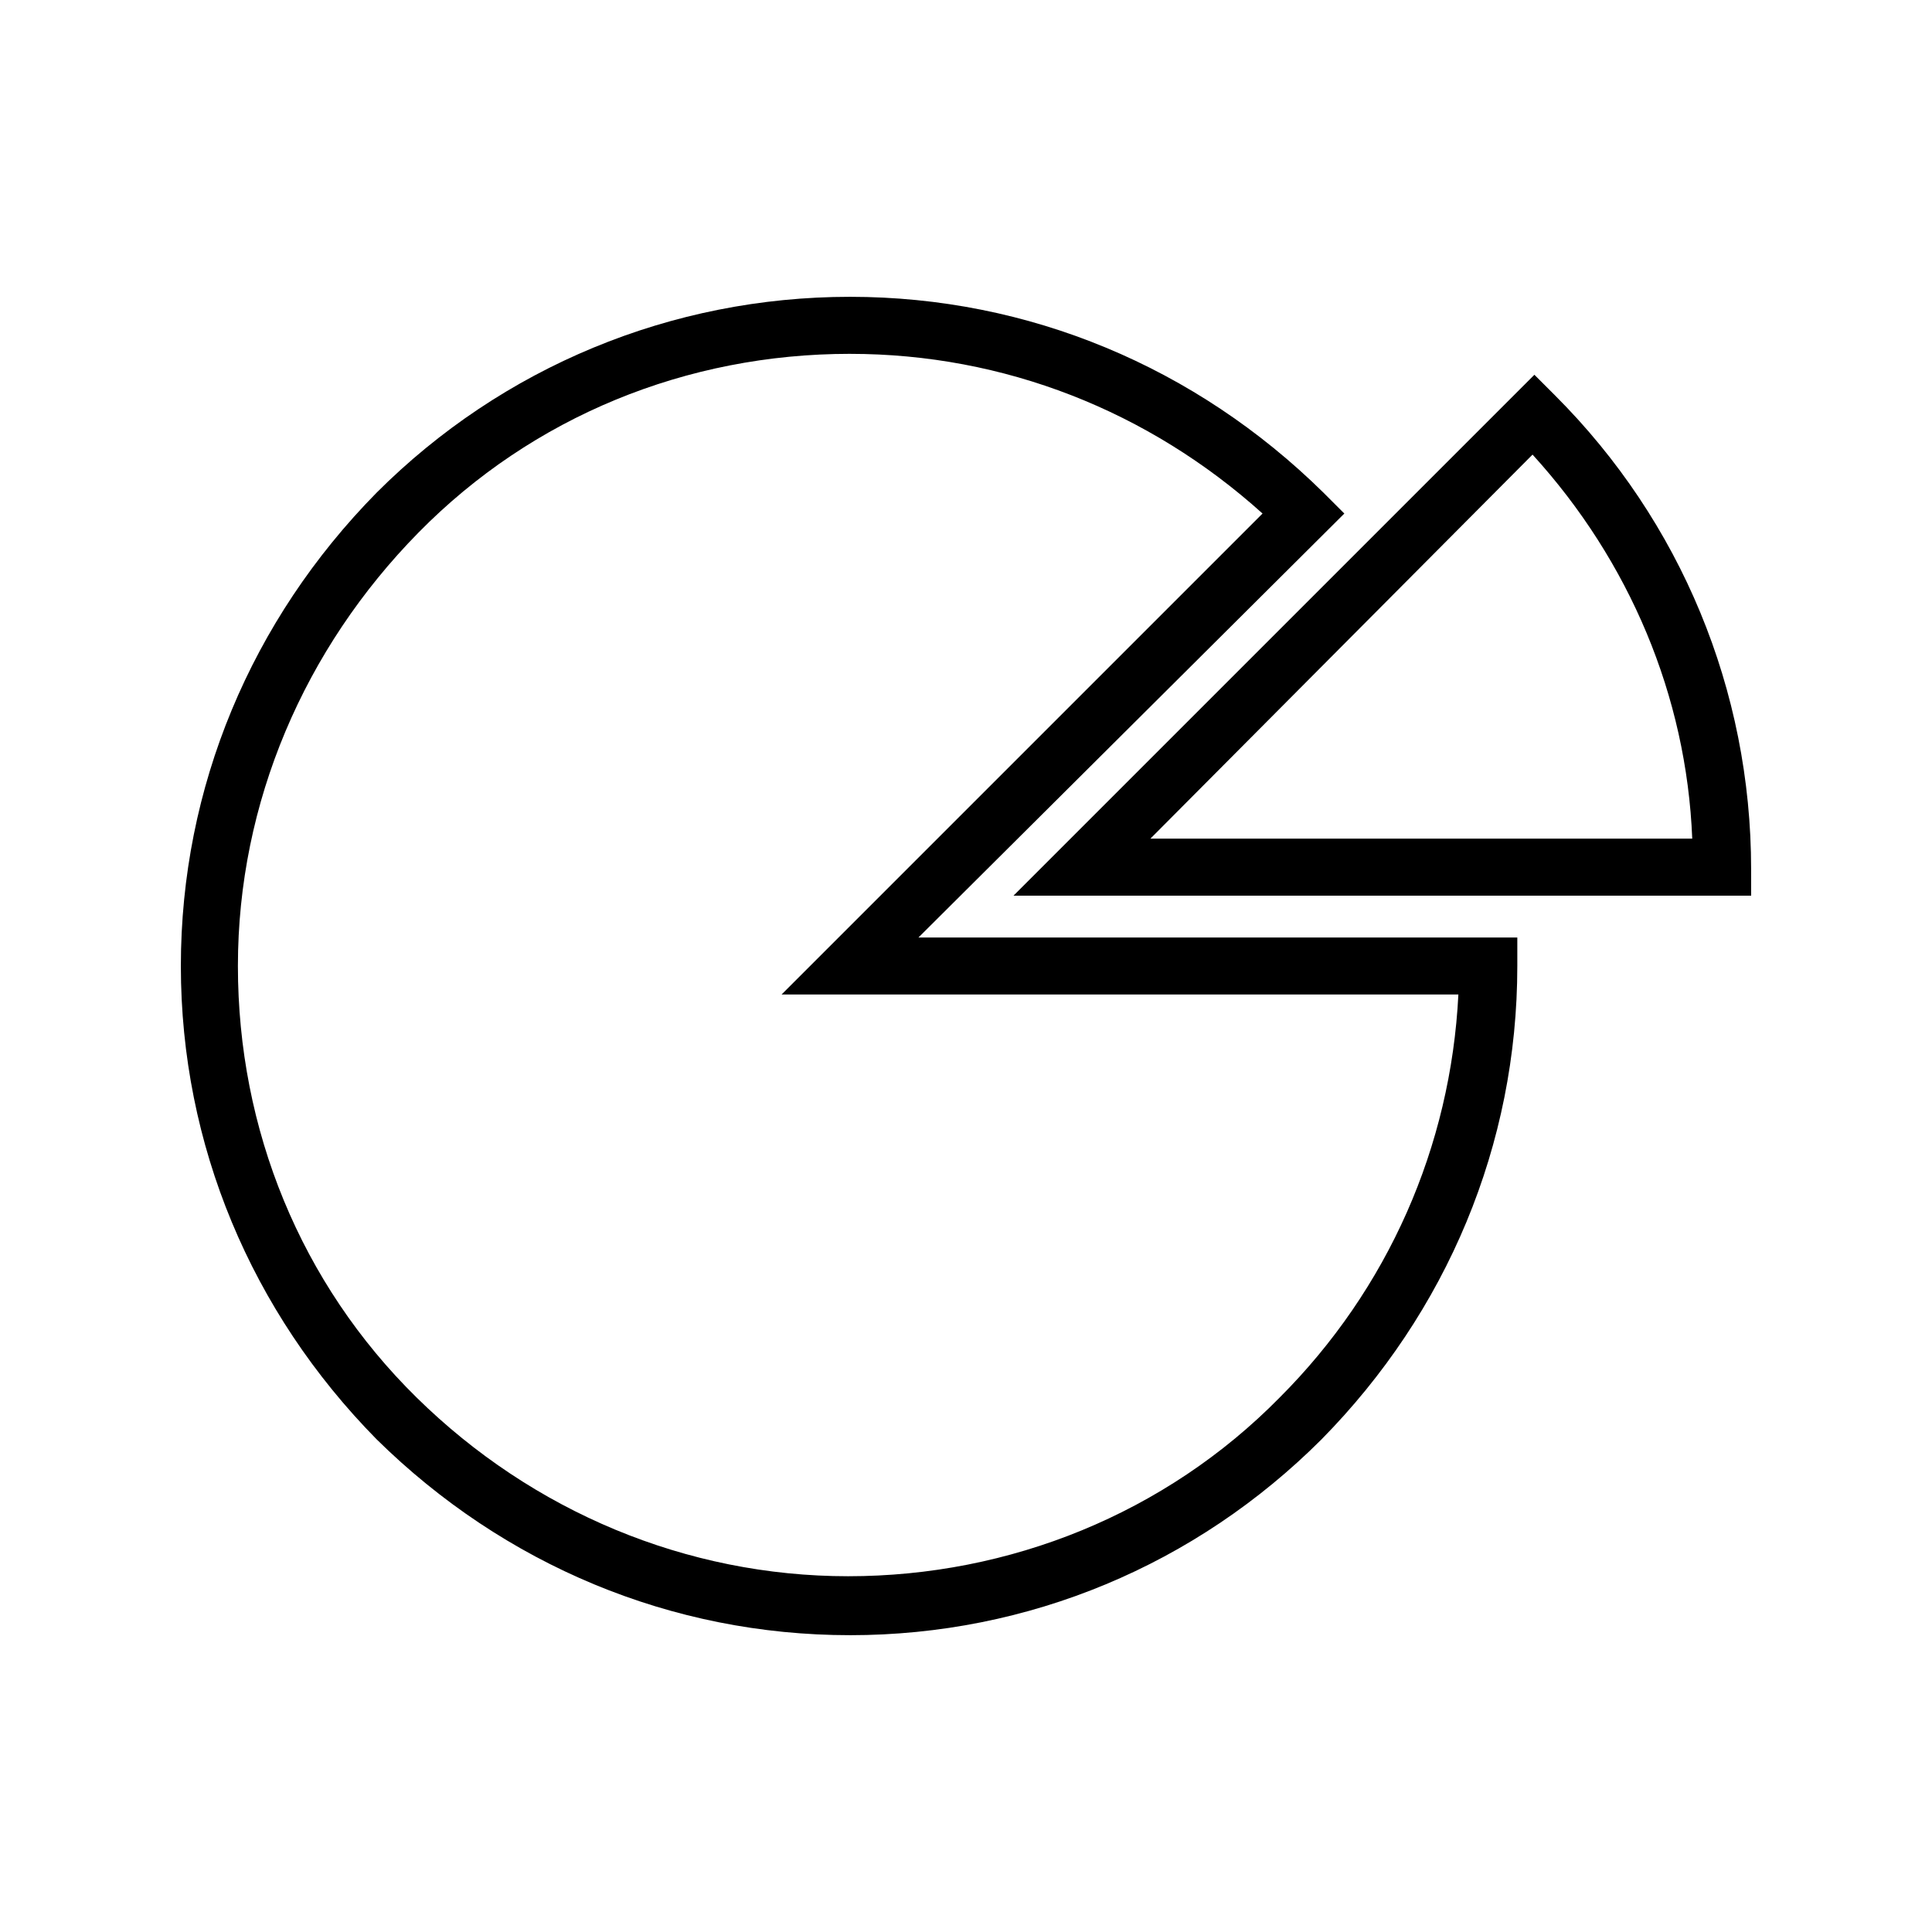 <?xml version="1.0" encoding="UTF-8"?>
<!-- Uploaded to: ICON Repo, www.svgrepo.com, Generator: ICON Repo Mixer Tools -->
<svg fill="#000000" width="800px" height="800px" version="1.1" viewBox="144 144 512 512" xmlns="http://www.w3.org/2000/svg">
 <g>
  <path d="m369.27 577.34c-47.359 0-91.691-18.641-125.45-51.891-33.25-33.758-51.891-78.094-51.891-125.45 0-47.359 18.641-91.691 51.891-125.45 33.25-33.25 78.09-51.891 125.45-51.891s91.691 18.641 125.45 51.891l5.543 5.543-112.86 112.35h158.7v7.559c0 47.359-18.641 91.691-51.891 125.45-33.25 33.25-77.586 51.891-124.95 51.891zm0-339.57c-43.328 0-84.137 16.625-114.36 47.359-30.23 30.73-47.863 71.539-47.863 114.87s16.625 84.137 47.359 114.36c30.73 30.23 71.539 47.359 114.36 47.359s84.137-16.625 114.36-47.359c28.719-28.719 45.344-66.504 47.359-106.81h-179.36l127.46-127.46c-30.23-27.203-68.52-42.316-109.33-42.316z"/>
  <path d="m608.07 381.36h-195.48l138.04-138.04 5.543 5.543c33.25 33.25 51.891 78.09 51.891 125.45zm-159.2-15.117h143.59c-1.512-37.785-16.625-73.555-42.32-101.77z"/>
 </g>
</svg>